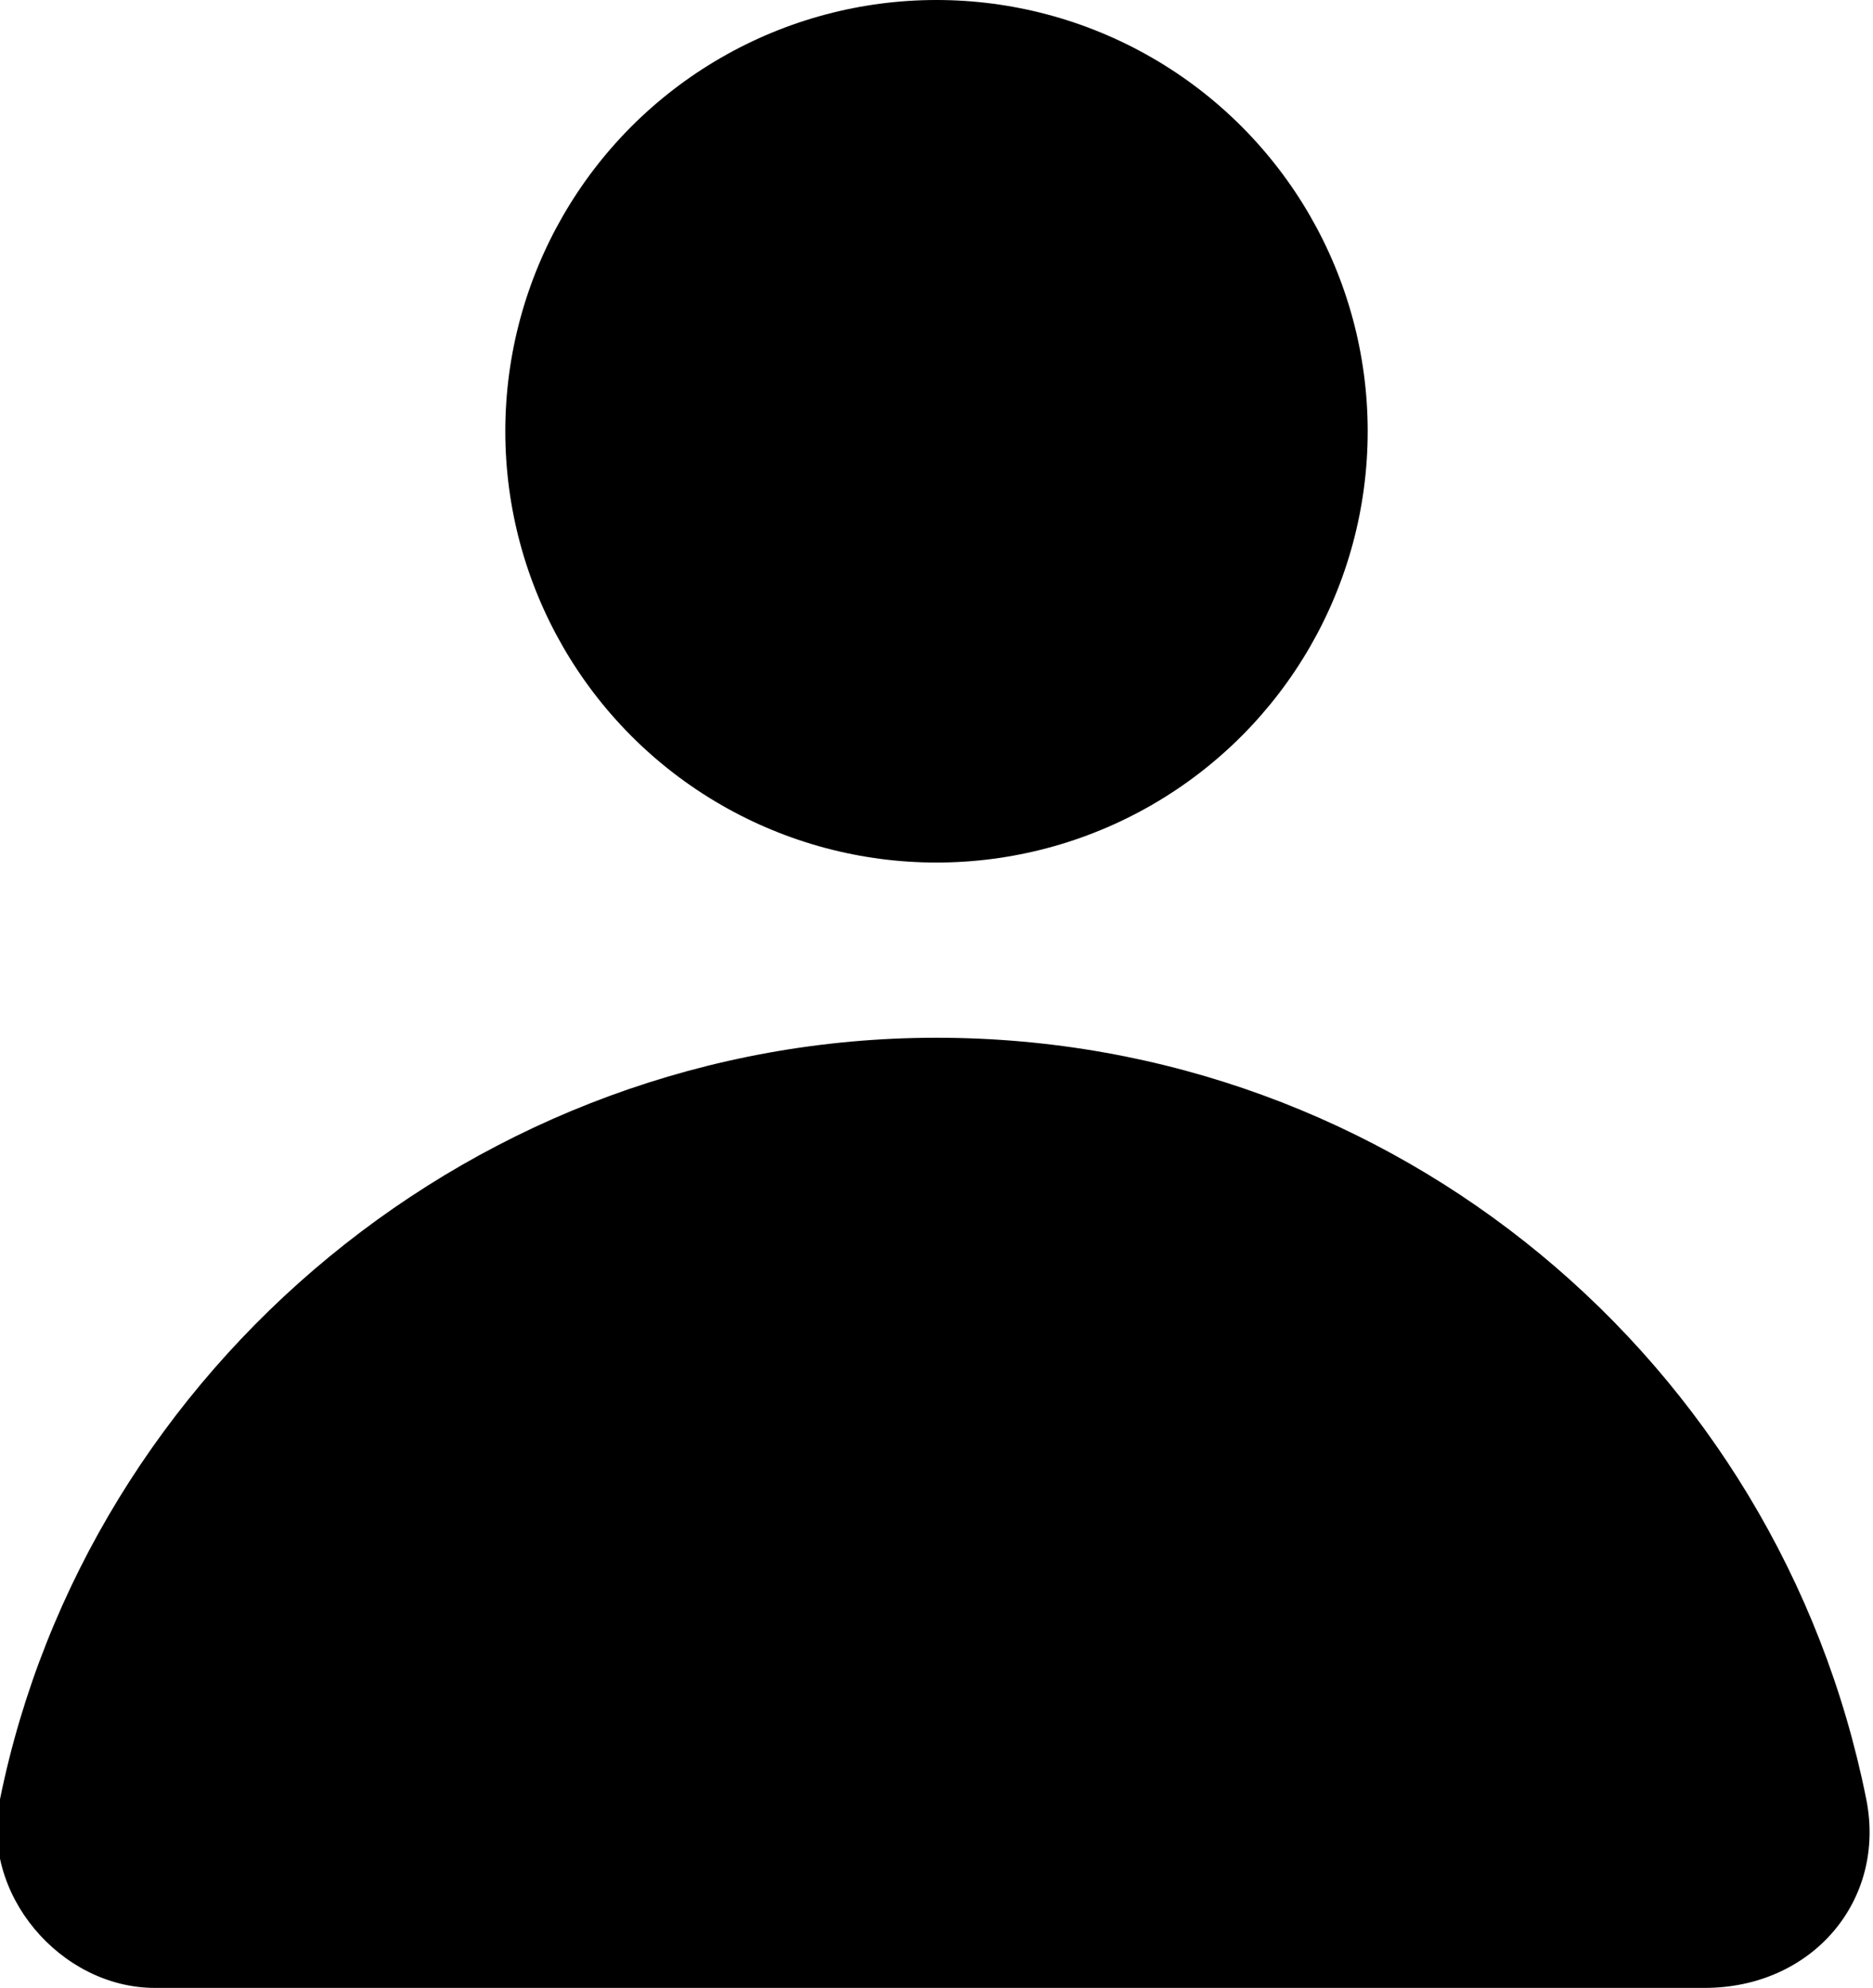 <svg xmlns="http://www.w3.org/2000/svg" x="0" y="0" viewBox="0 0 27.8 29.5"><path class="st0" d="M27.7 26.7c-1.3-6.5-7-11.3-13.8-11.3S1.3 20.3 0 26.7c-.3 1.4.9 2.8 2.3 2.8h23c1.6 0 2.7-1.3 2.4-2.8z"/><circle class="st0" cx="13.9" cy="6.4" r="6.4"/></svg>